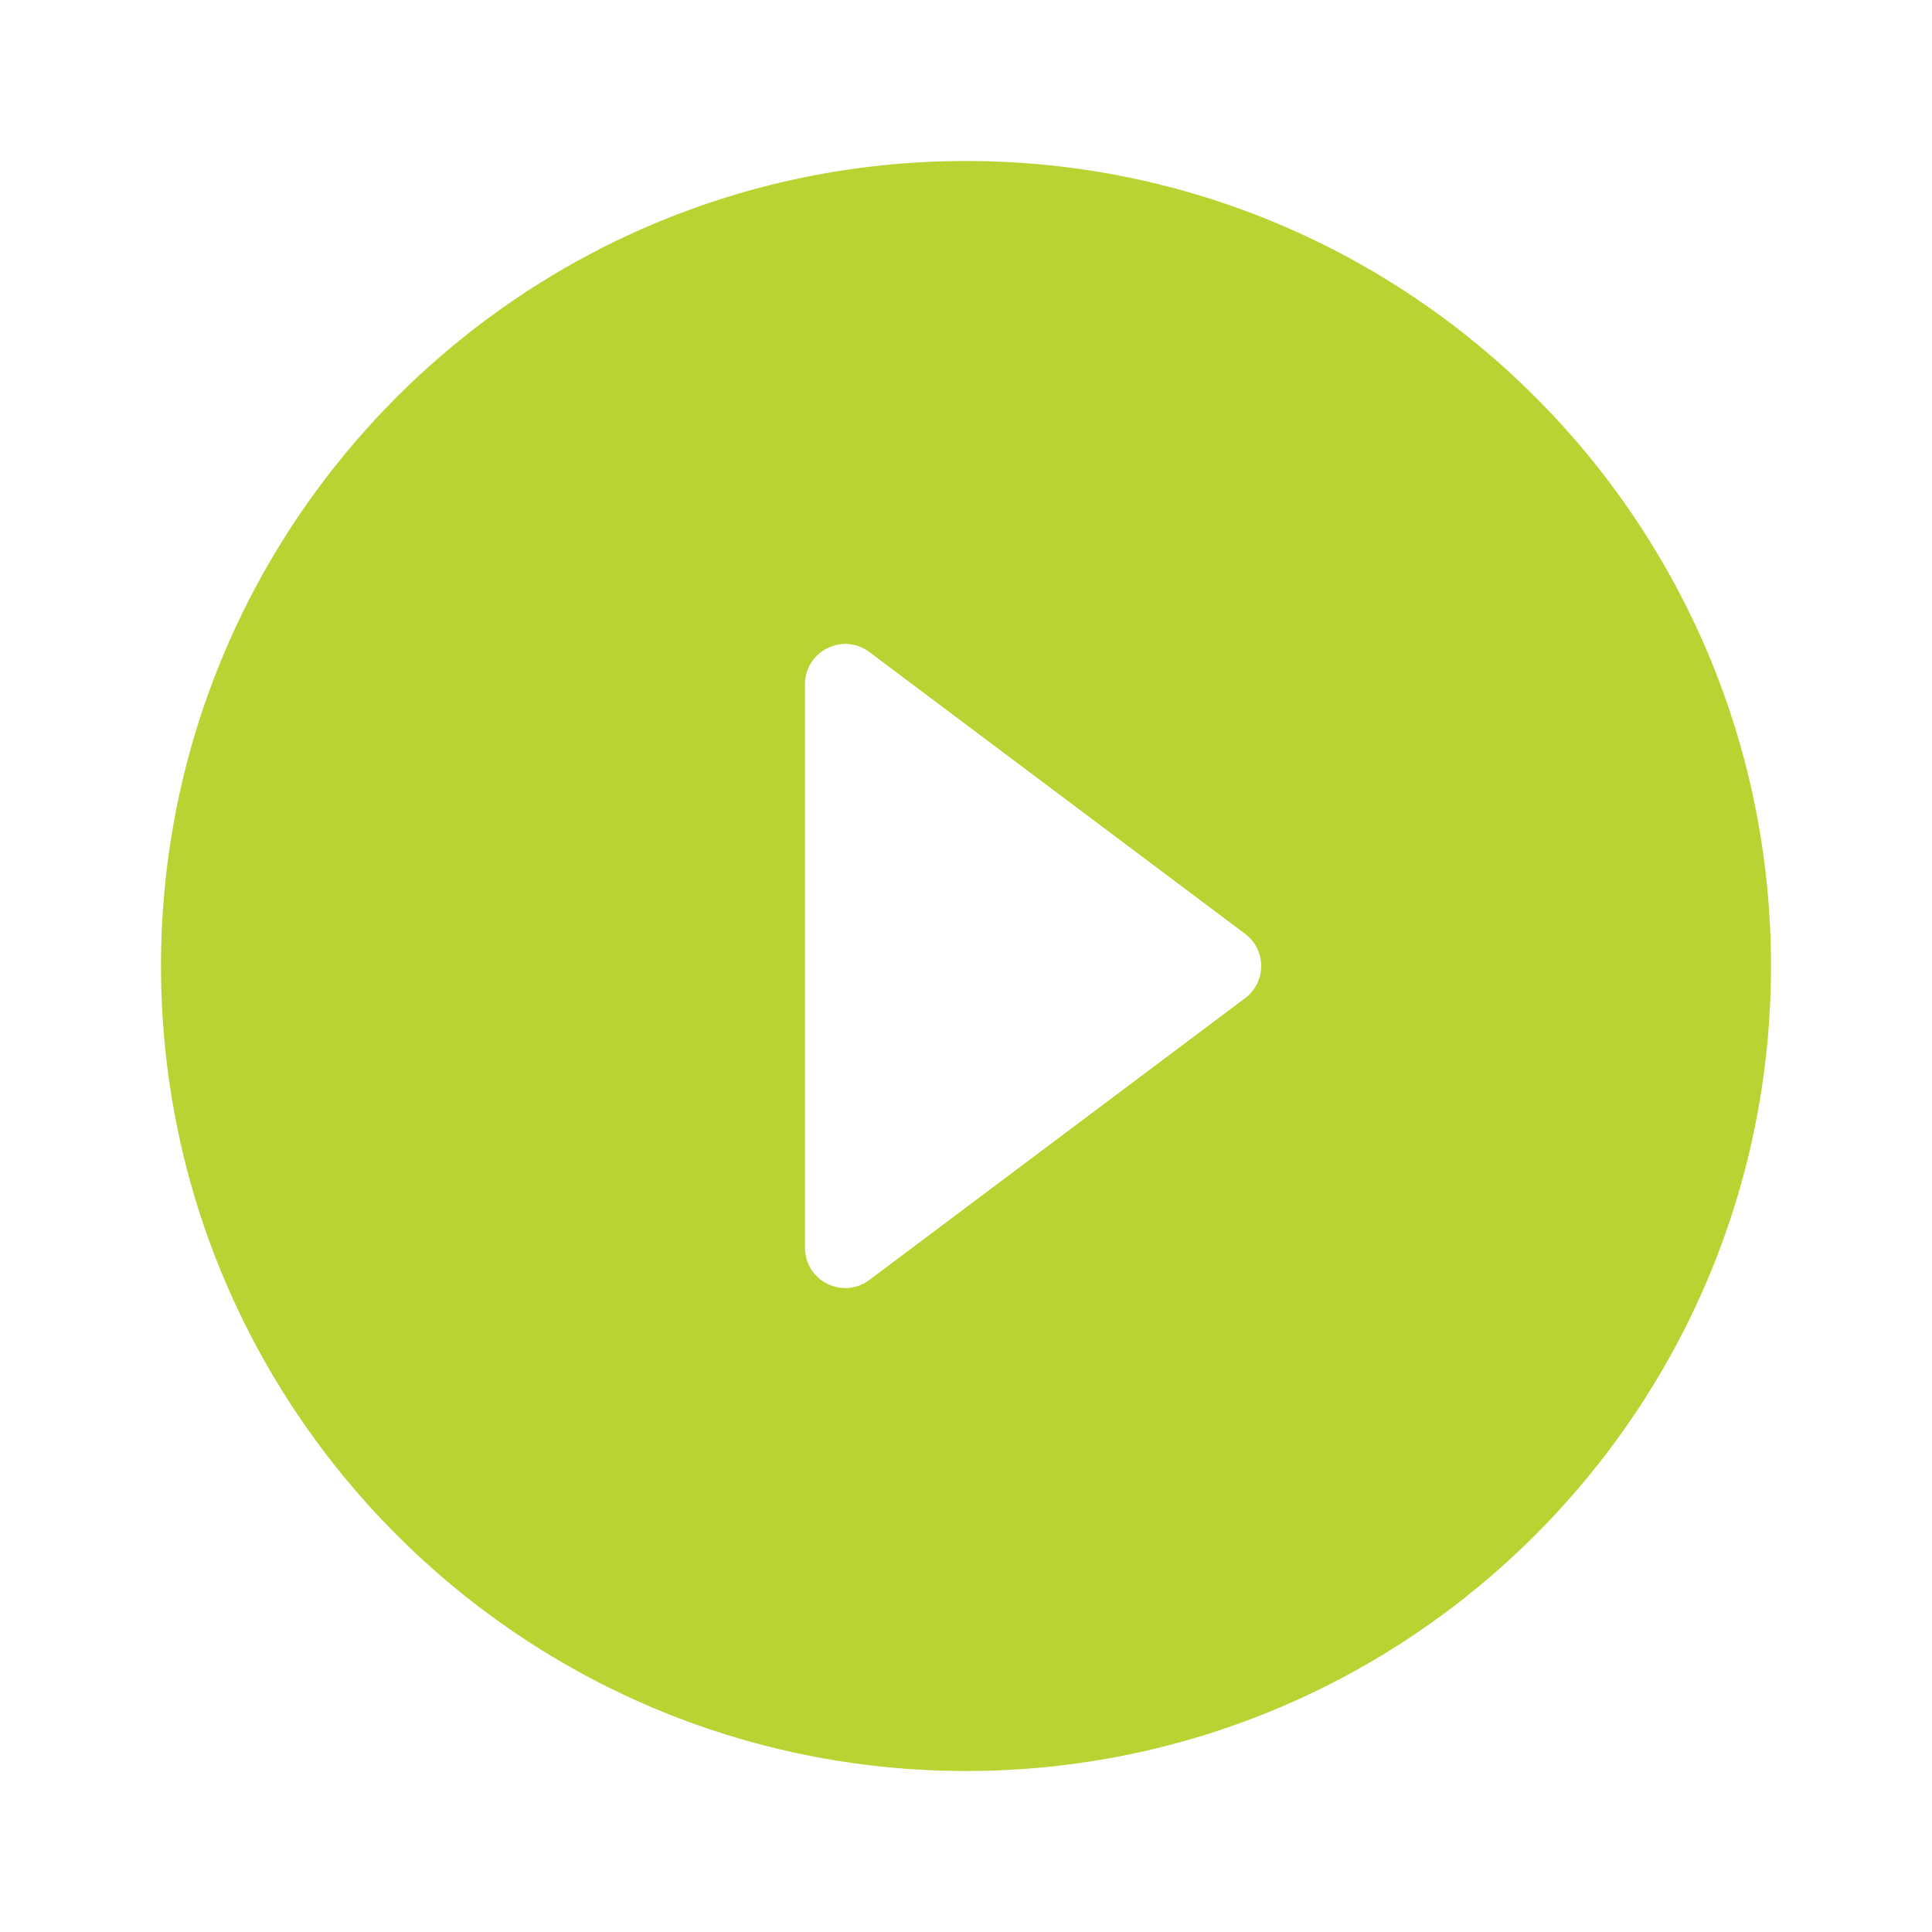 <svg width="96" height="96" viewBox="0 0 96 96" fill="none" xmlns="http://www.w3.org/2000/svg">
<path d="M48 8C70.08 8 88 25.92 88 48C88 70.08 70.08 88 48 88C25.92 88 8 70.08 8 48C8 25.92 25.92 8 48 8ZM40 62C40 63.648 41.882 64.589 43.2 63.6L61.867 49.6C62.933 48.8 62.933 47.2 61.867 46.4L43.2 32.4C41.882 31.411 40 32.352 40 34V62Z" fill="#B7D433"/>
</svg>
